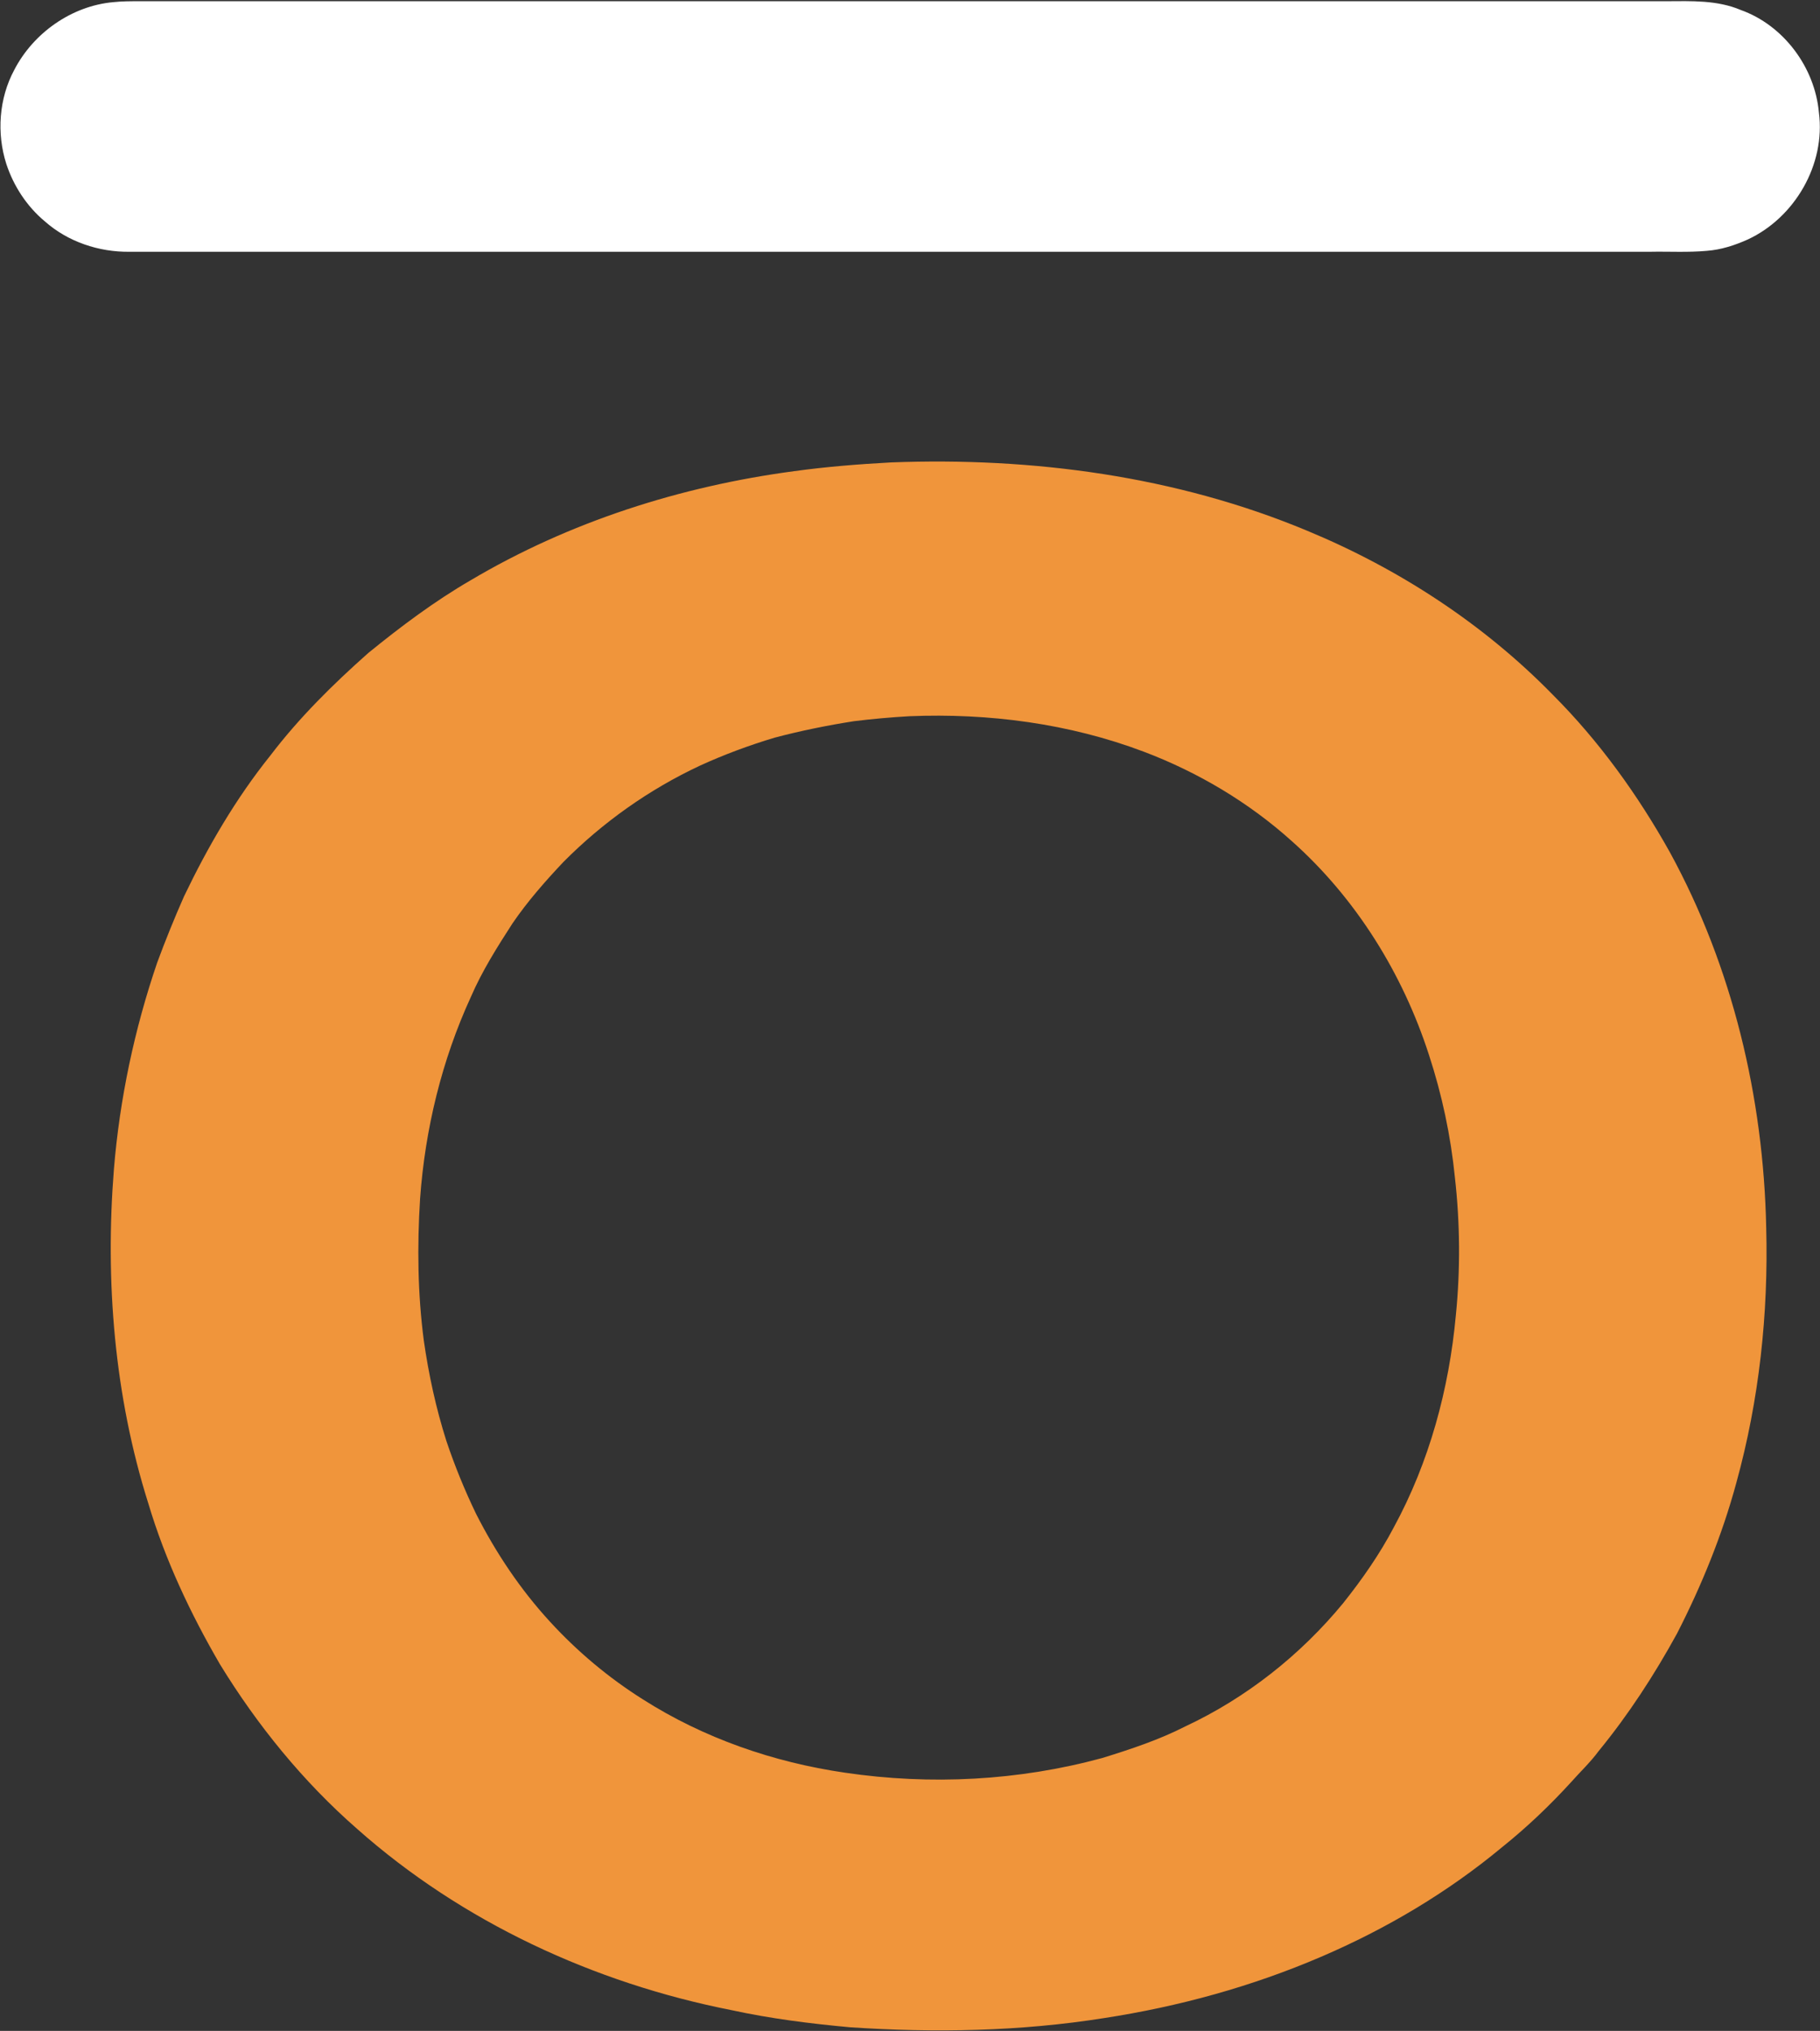 <svg version="1.2" xmlns="http://www.w3.org/2000/svg" viewBox="0 0 1350 1506" width="1350" height="1506">
	<rect x="0" y="0" width="1350" height="1506" fill="#333333" stroke="none"/>
	<title>Screenshot 2022-02-07 at 18-svg</title>
	<style>
		.s0 { fill: #ffffff } 
		.s1 { fill: #f0953b } 
	</style>
	<g id="#948b84ff">
		<path id="Layer" class="s0" d="m84 1.6c6.5-0.7 13.1-0.7 19.6-0.7q566.3 0 1132.5 0c18.5-0.1 37.7-0.9 55.1 6.5c31.9 11.4 55 42.6 58 76.1c5 38.5-17.9 77.9-52.8 94.1c-9.6 4.3-19.7 7.6-30.3 8.4c-14.1 1.3-28.3 0.4-42.5 0.7q-563.7 0-1127.5 0c-22.7 0.3-45.8-7.4-62.9-22.6c-13.3-11.1-23.1-26.1-28.5-42.5c-7.3-22.8-5.5-48.6 5.9-69.8c14.2-27.4 42.5-47.4 73.4-50.2z" />
	</g>
	<g id="#f0953bff">
		<path id="Layer" fill-rule="evenodd" class="s1" d="m661 342.9c104.8-4 211.5 10.1 308.7 50.7c67.8 28.1 130.7 69 182.1 121.6c34.4 34.4 63.1 74.3 86.8 116.7c46.5 85 69.5 181.9 71.5 278.5c1.7 63.7-5.2 127.8-22.2 189.3c-10.5 38.7-25.7 76-44 111.7c-16.8 30.6-35.9 60-58.1 87.1c-6.1 8.3-13.7 15.4-20.5 23.1c-15.7 17.2-32.6 33.3-50.8 47.9c-40.5 33.7-86.2 60.8-134.5 81.5c-51.4 22.1-105.8 37-161.1 45.5c-62.3 9.9-125.6 11-188.4 6.8c-29.5-2.7-58.9-6.4-87.9-12.7c-102-20.1-199.8-65.3-277.8-134.5c-40-35-73.9-76.7-101.6-121.9c-22-37.8-40.7-77.5-53.2-119.4c-25.2-79.8-32.1-164.7-25.5-247.9c4.3-52.1 15.2-103.6 32.1-153.1q9.2-24.9 19.9-49.1c17.7-36.9 38.4-72.5 64-104.4c21.3-28 46.4-52.8 72.7-76.1c24.1-19.6 49-38.3 75.9-53.9c73.2-43.4 155.8-69.7 239.9-80.9c23.9-3.3 47.9-5.2 72-6.5zm13.6 188.2c-13.8 0.8-27.5 2-41.2 3.7c-19.8 3.1-39.5 7.1-58.8 12.2c-19 5.7-37.6 12.6-55.5 20.8c-37.6 17.6-71.9 41.9-101.1 71.3c-13.6 14.4-26.7 29.3-37.9 45.7c-11.3 17.5-22.5 35.2-30.8 54.4c-21.6 47-34 98.1-37.7 149.7c-2.2 35.1-1.8 70.5 2.8 105.4c3.6 25.1 9 50 16.7 74.2c6.2 18.5 13.6 36.6 22.1 54.2c14.7 28.9 32.9 56.1 54.9 80c20.2 22 43.3 41.4 68.7 57.4c45.2 28.8 96.9 46.7 149.9 54.4c63.5 9.4 129 6 191-10.9c21-6.5 41.9-13.4 61.5-23.4c45.3-21.2 85.4-52.9 117.1-91.4c14.1-17.7 27.1-36.3 37.6-56.3c26.3-48.3 41-102.6 46-157.3c3.4-33.9 3.1-68.2-0.7-102c-3.1-31-9.6-61.5-19.3-91.1c-19.5-60.3-54.2-116.1-101.6-158.3c-32-28.8-69.7-51.2-109.9-66.4c-55.3-20.9-115-28.7-173.8-26.3z" />
	</g>
</svg>